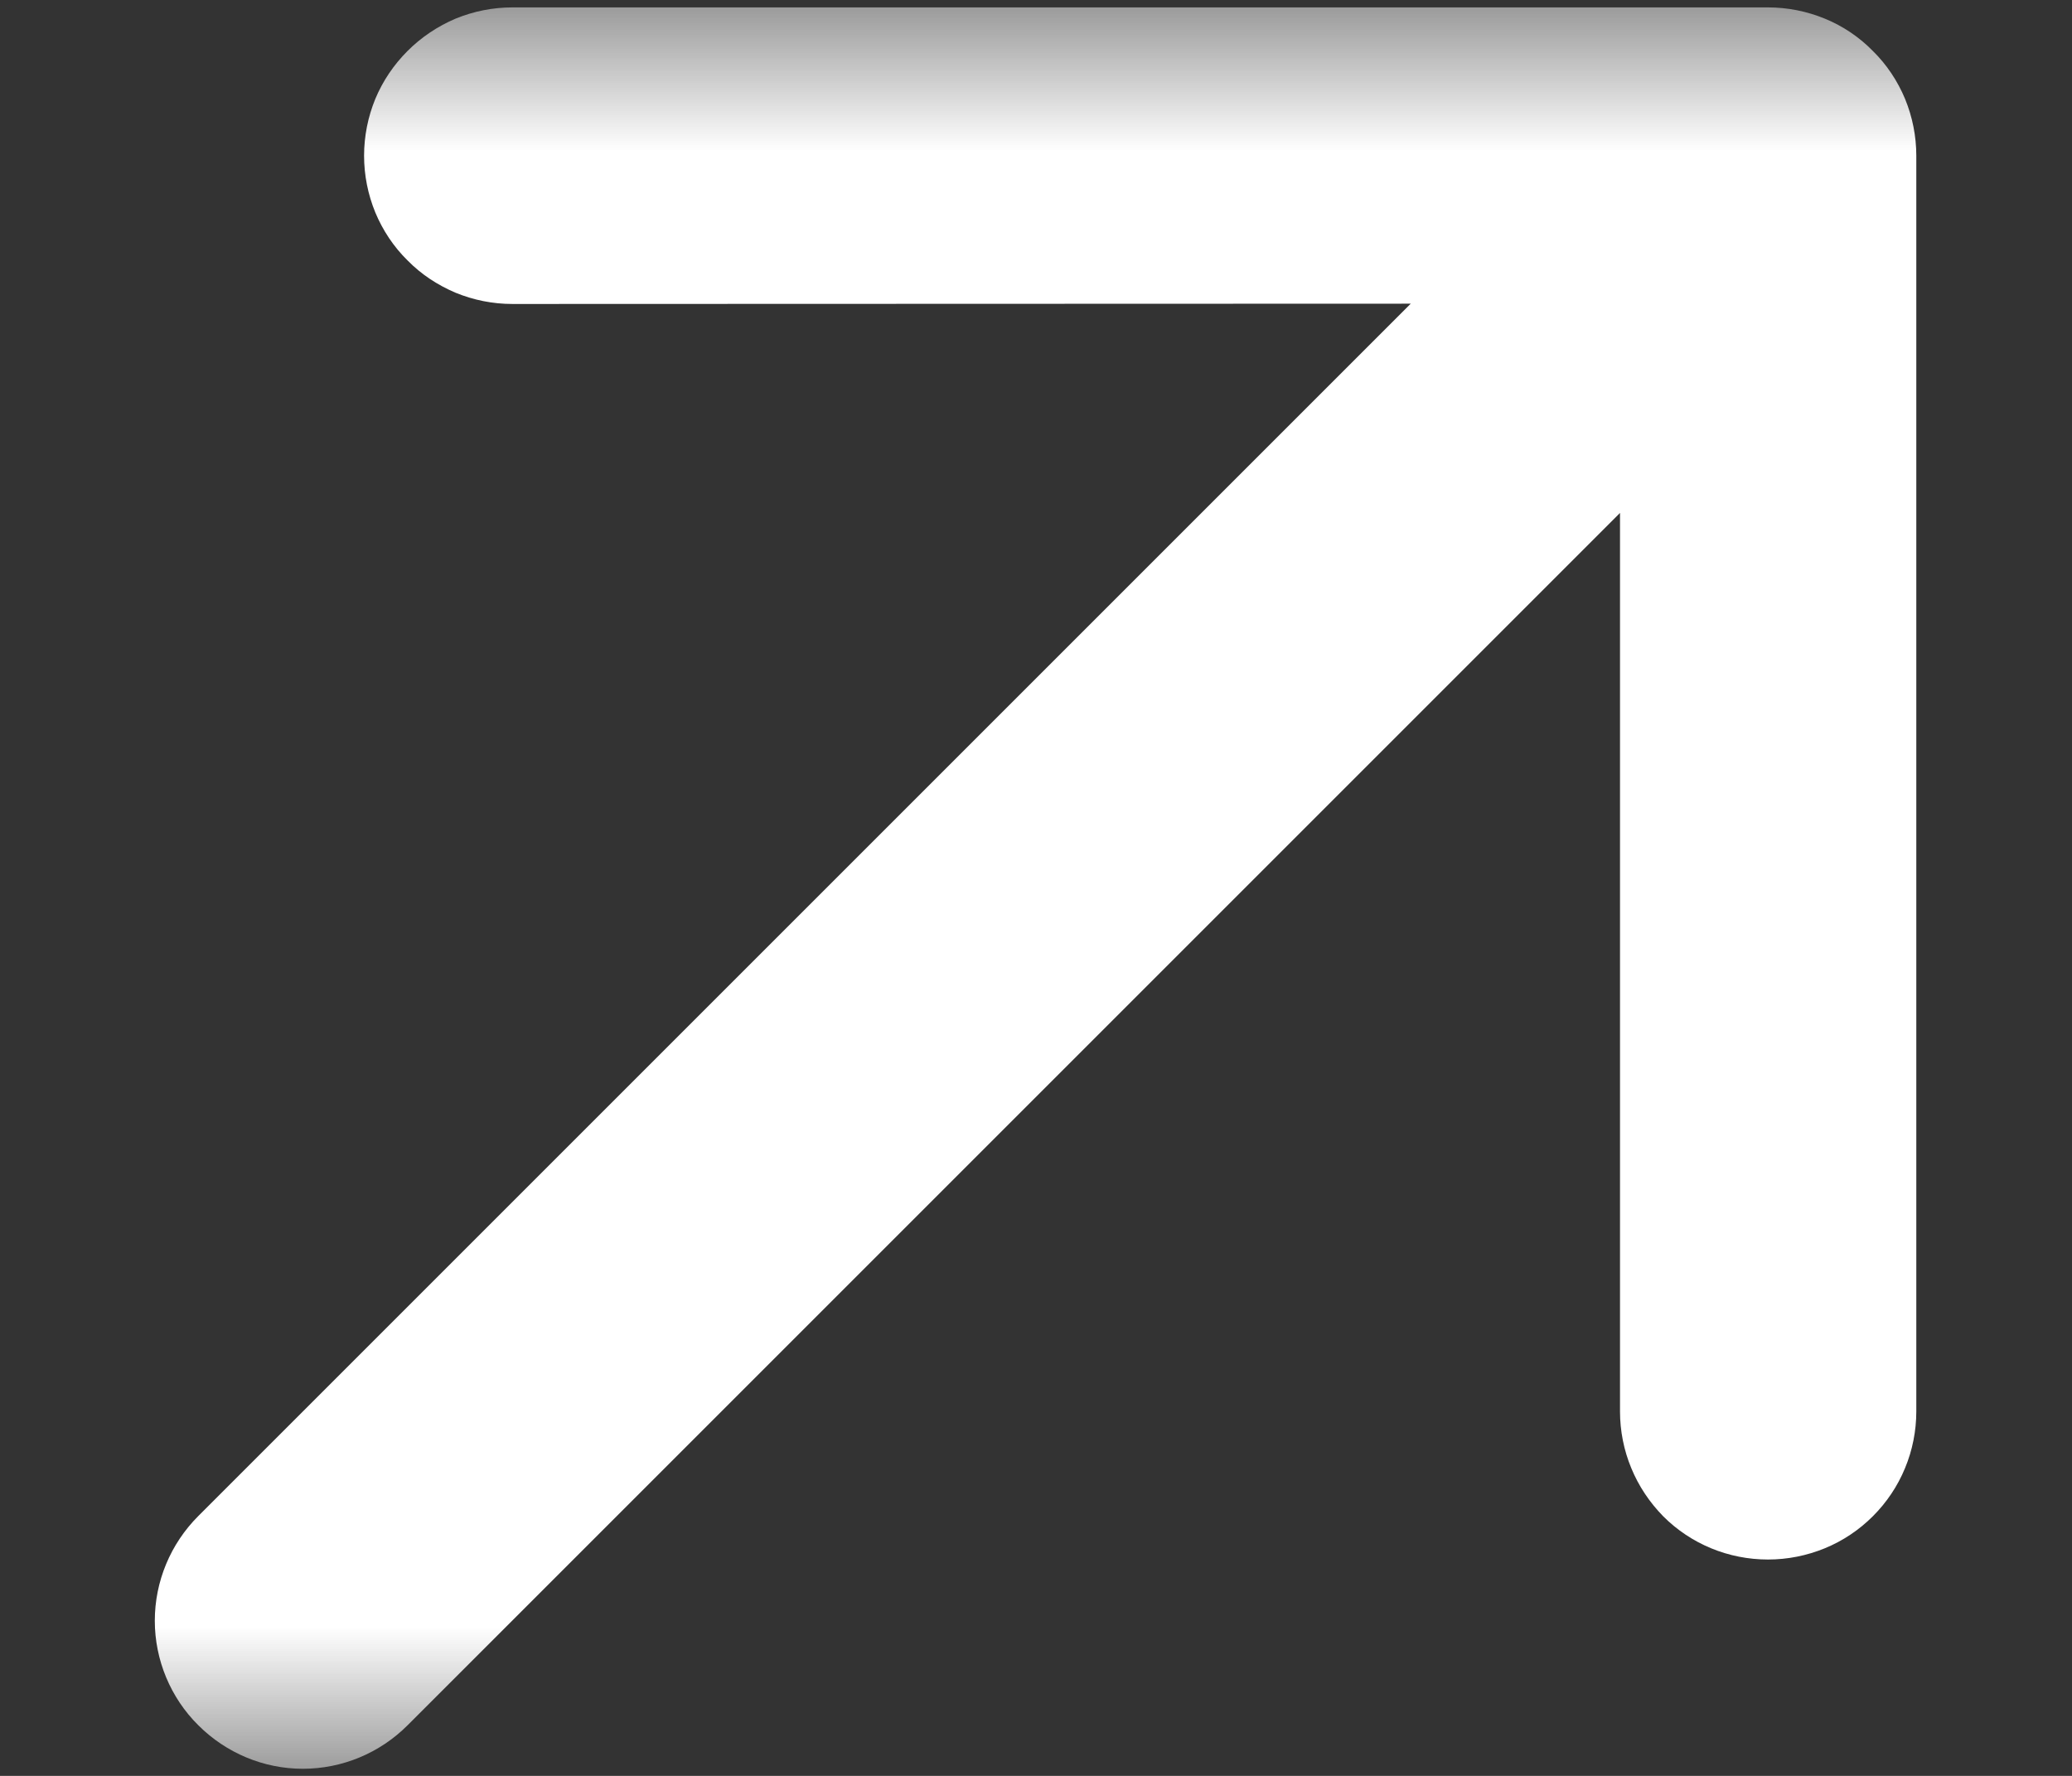 <?xml version="1.0" encoding="UTF-8"?> <svg xmlns="http://www.w3.org/2000/svg" width="7" height="6" viewBox="0 0 7 6" fill="none"><rect x="0" y="0" width="7" height="6" fill="#333333" stroke="none"/><g clip-path="url(#clip0_2561_45)"><mask id="mask0_2561_45" style="mask-type:luminance" maskUnits="userSpaceOnUse" x="0" y="0" width="7" height="6"><path d="M7 0H0V6H7V0Z" fill="white"></path></mask><g mask="url(#mask0_2561_45)"><path fill-rule="evenodd" clip-rule="evenodd" d="M0.67 5.829C0.576 5.736 0.523 5.608 0.523 5.476C0.523 5.343 0.576 5.216 0.67 5.122L4.766 1.026L1.731 1.027C1.665 1.027 1.6 1.014 1.539 0.989C1.478 0.963 1.423 0.927 1.377 0.88C1.33 0.834 1.293 0.778 1.268 0.718C1.243 0.657 1.23 0.592 1.23 0.526C1.23 0.46 1.243 0.395 1.268 0.334C1.293 0.274 1.33 0.219 1.377 0.172C1.423 0.126 1.478 0.089 1.539 0.063C1.6 0.038 1.665 0.025 1.731 0.025H5.973C6.039 0.025 6.104 0.038 6.165 0.063C6.226 0.088 6.281 0.125 6.327 0.172C6.374 0.218 6.411 0.274 6.436 0.334C6.461 0.395 6.474 0.46 6.474 0.526V4.769C6.474 4.834 6.461 4.9 6.436 4.96C6.411 5.021 6.374 5.076 6.327 5.123C6.281 5.169 6.226 5.206 6.165 5.231C6.104 5.256 6.039 5.269 5.973 5.269C5.84 5.269 5.713 5.217 5.619 5.123C5.573 5.076 5.536 5.021 5.511 4.96C5.486 4.9 5.473 4.834 5.473 4.769L5.473 1.733L1.377 5.829C1.283 5.923 1.156 5.976 1.023 5.976C0.891 5.976 0.764 5.923 0.67 5.829Z" fill="white"></path></g></g><defs><clipPath id="clip0_2561_45"><rect width="7" height="6" fill="white"></rect></clipPath></defs></svg> 